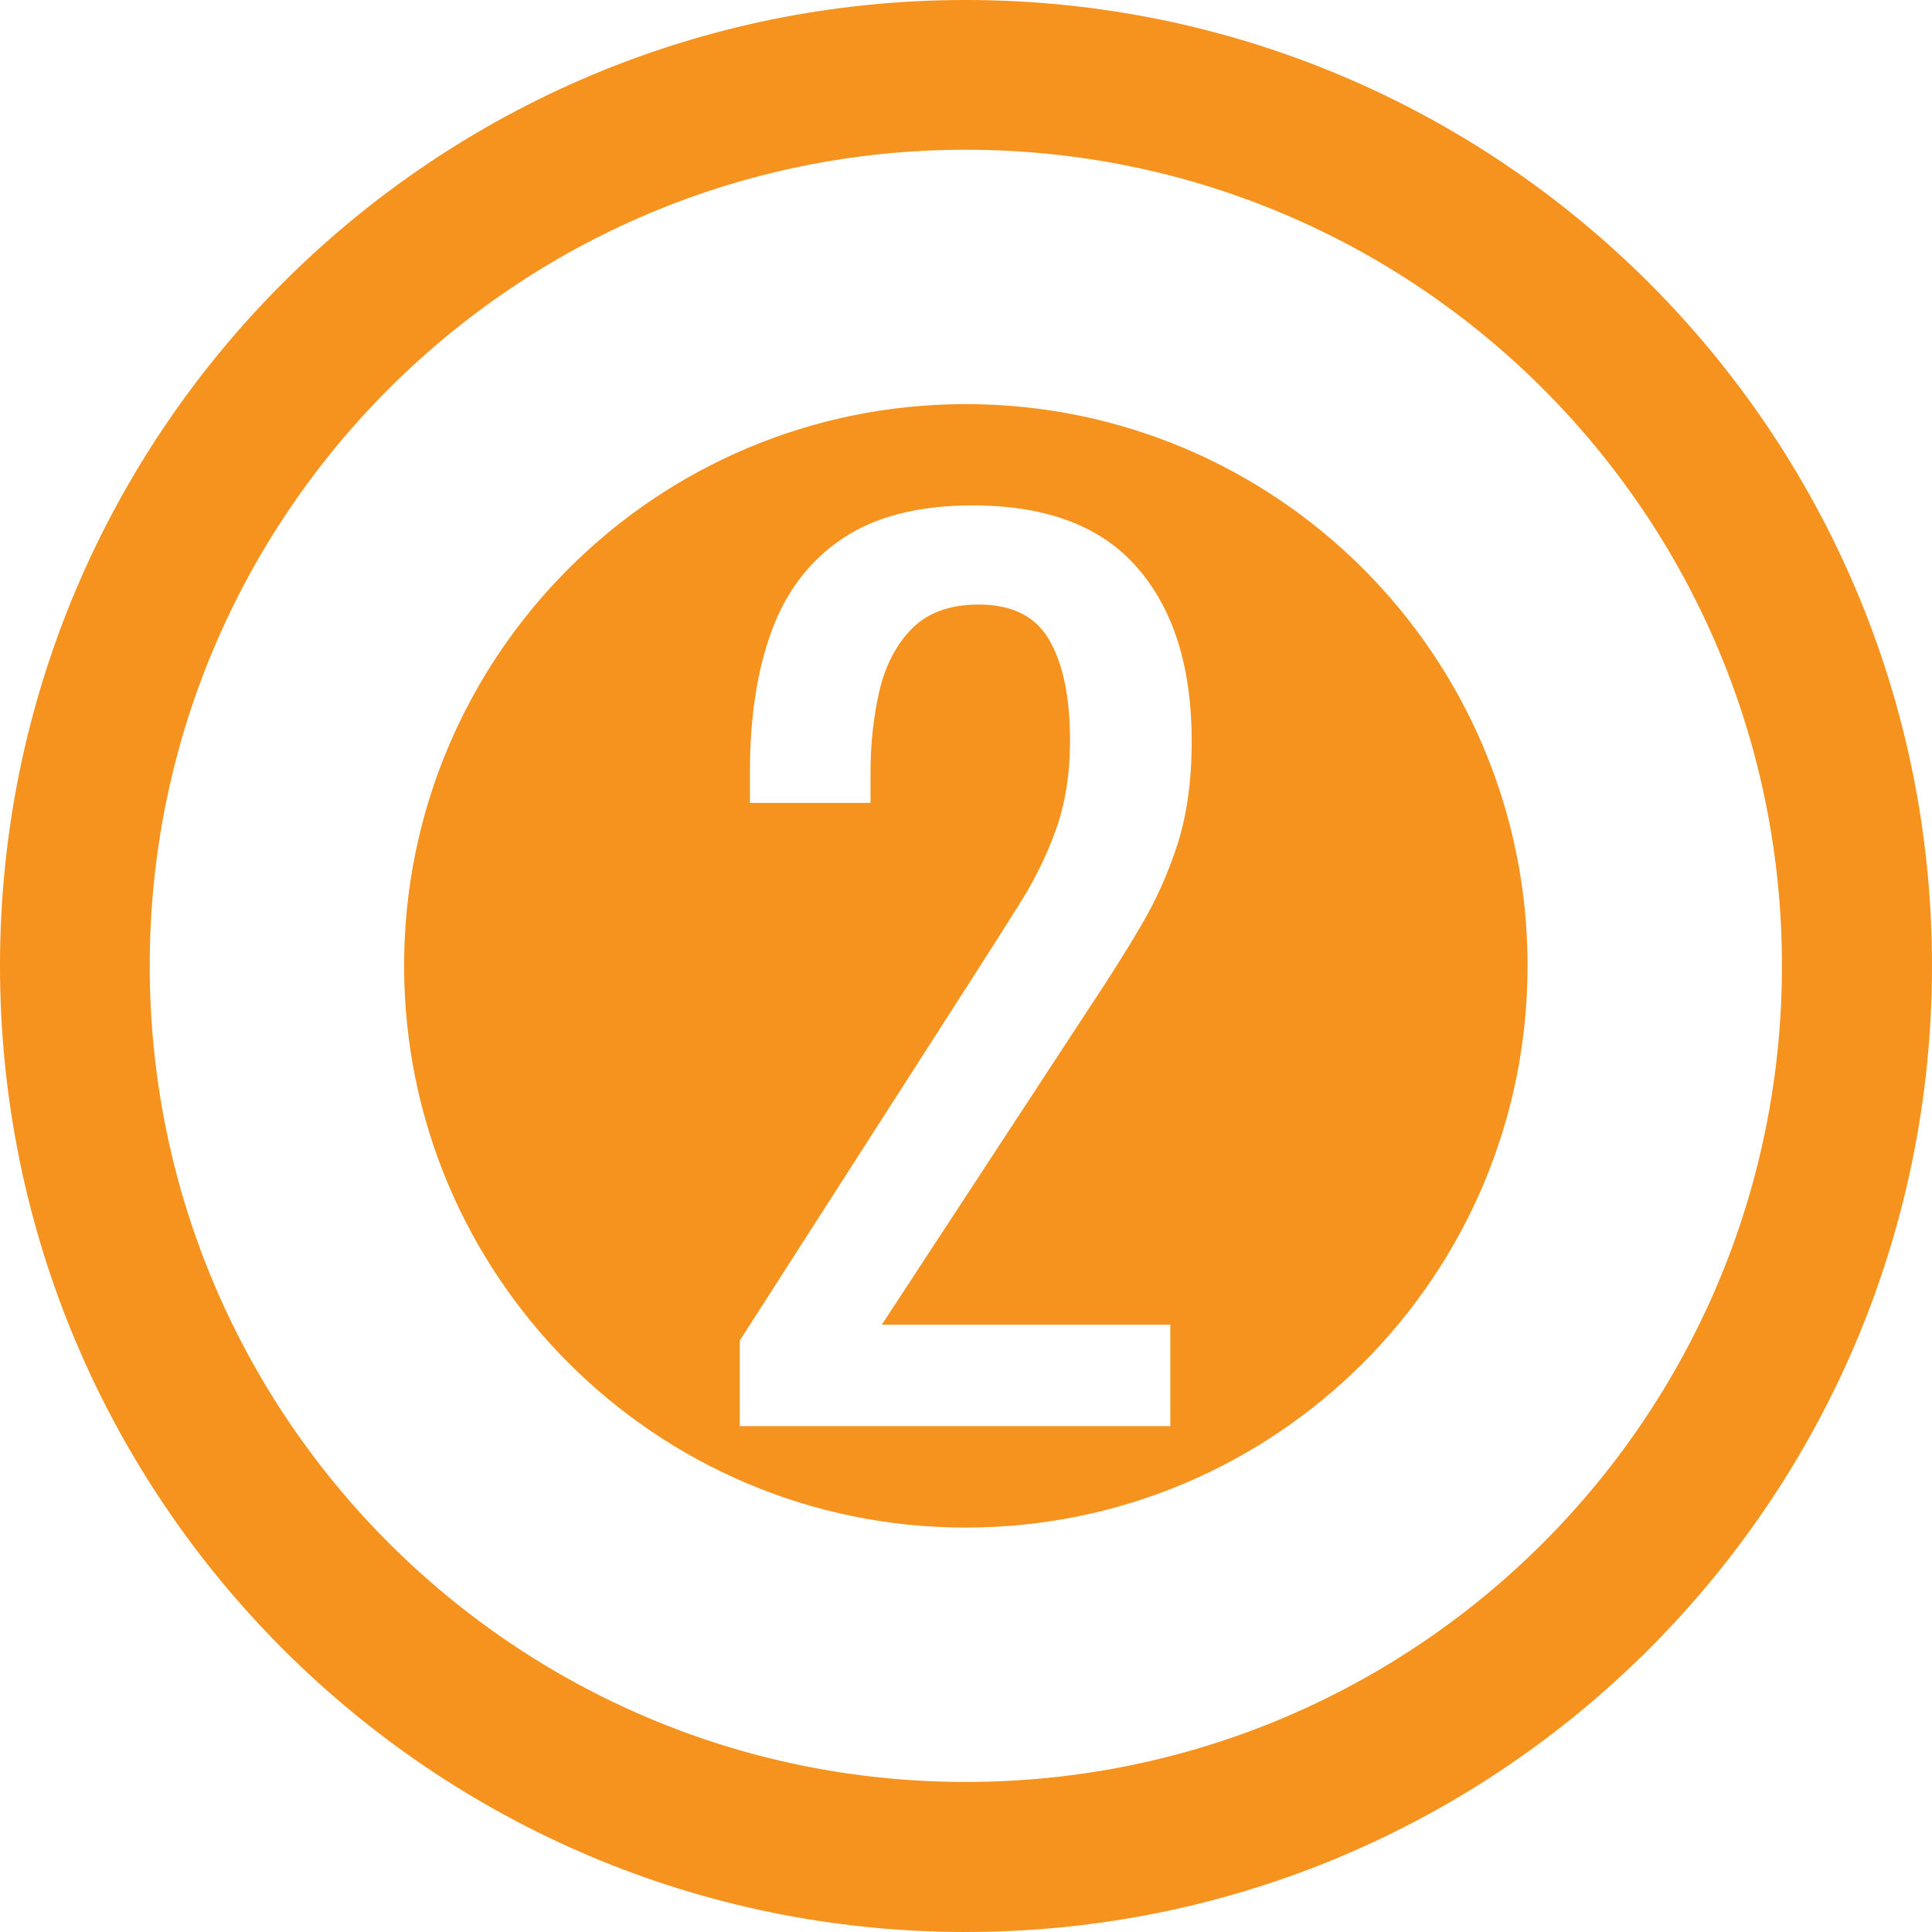 <?xml version="1.0" encoding="UTF-8" standalone="no"?> <svg xmlns="http://www.w3.org/2000/svg" xmlns:xlink="http://www.w3.org/1999/xlink" xmlns:serif="http://www.serif.com/" width="100%" height="100%" viewBox="0 0 12 12" xml:space="preserve" style="fill-rule:evenodd;clip-rule:evenodd;stroke-linejoin:round;stroke-miterlimit:2;"> <g> <path id="Эллипс-1-копия-2" serif:id="Эллипс 1 копия 2" d="M5.998,12c-3.312,0 -5.998,-2.686 -5.998,-6.002c0,-3.312 2.686,-5.998 5.998,-5.998c3.316,0 6.002,2.686 6.002,5.998c0,3.316 -2.686,6.002 -6.002,6.002Zm0,-0.932c-2.798,0 -5.068,-2.268 -5.068,-5.07c0,-2.798 2.27,-5.068 5.068,-5.068c2.802,0 5.07,2.27 5.07,5.068c0,2.802 -2.268,5.07 -5.07,5.07Z" style="fill:#f6921e;"></path> <path id="Эллипс-1" serif:id="Эллипс 1" d="M5.998,9.488c-1.926,-0 -3.488,-1.562 -3.488,-3.49c-0,-1.926 1.562,-3.488 3.488,-3.488c1.928,-0 3.49,1.562 3.49,3.488c0,1.928 -1.562,3.49 -3.49,3.49Zm-1.403,-0.63l0,-0.532l1.442,-2.247c0.108,-0.168 0.207,-0.324 0.298,-0.469c0.091,-0.144 0.166,-0.297 0.224,-0.458c0.058,-0.161 0.087,-0.347 0.087,-0.556c0,-0.262 -0.042,-0.467 -0.126,-0.616c-0.084,-0.15 -0.231,-0.225 -0.441,-0.225c-0.177,0 -0.315,0.049 -0.413,0.148c-0.098,0.098 -0.165,0.226 -0.203,0.385c-0.037,0.158 -0.056,0.329 -0.056,0.51l0,0.189l-0.749,0l0,-0.195c0,-0.341 0.046,-0.634 0.137,-0.879c0.091,-0.245 0.238,-0.435 0.441,-0.57c0.203,-0.136 0.472,-0.204 0.809,-0.204c0.457,0.001 0.797,0.13 1.021,0.389c0.224,0.259 0.336,0.617 0.336,1.075c0,0.242 -0.029,0.454 -0.087,0.637c-0.058,0.181 -0.134,0.352 -0.228,0.51c-0.093,0.159 -0.196,0.322 -0.308,0.49l-1.302,1.988l1.792,0l0,0.63l-2.674,0Z" style="fill:#f6921e;"></path> </g> </svg> 